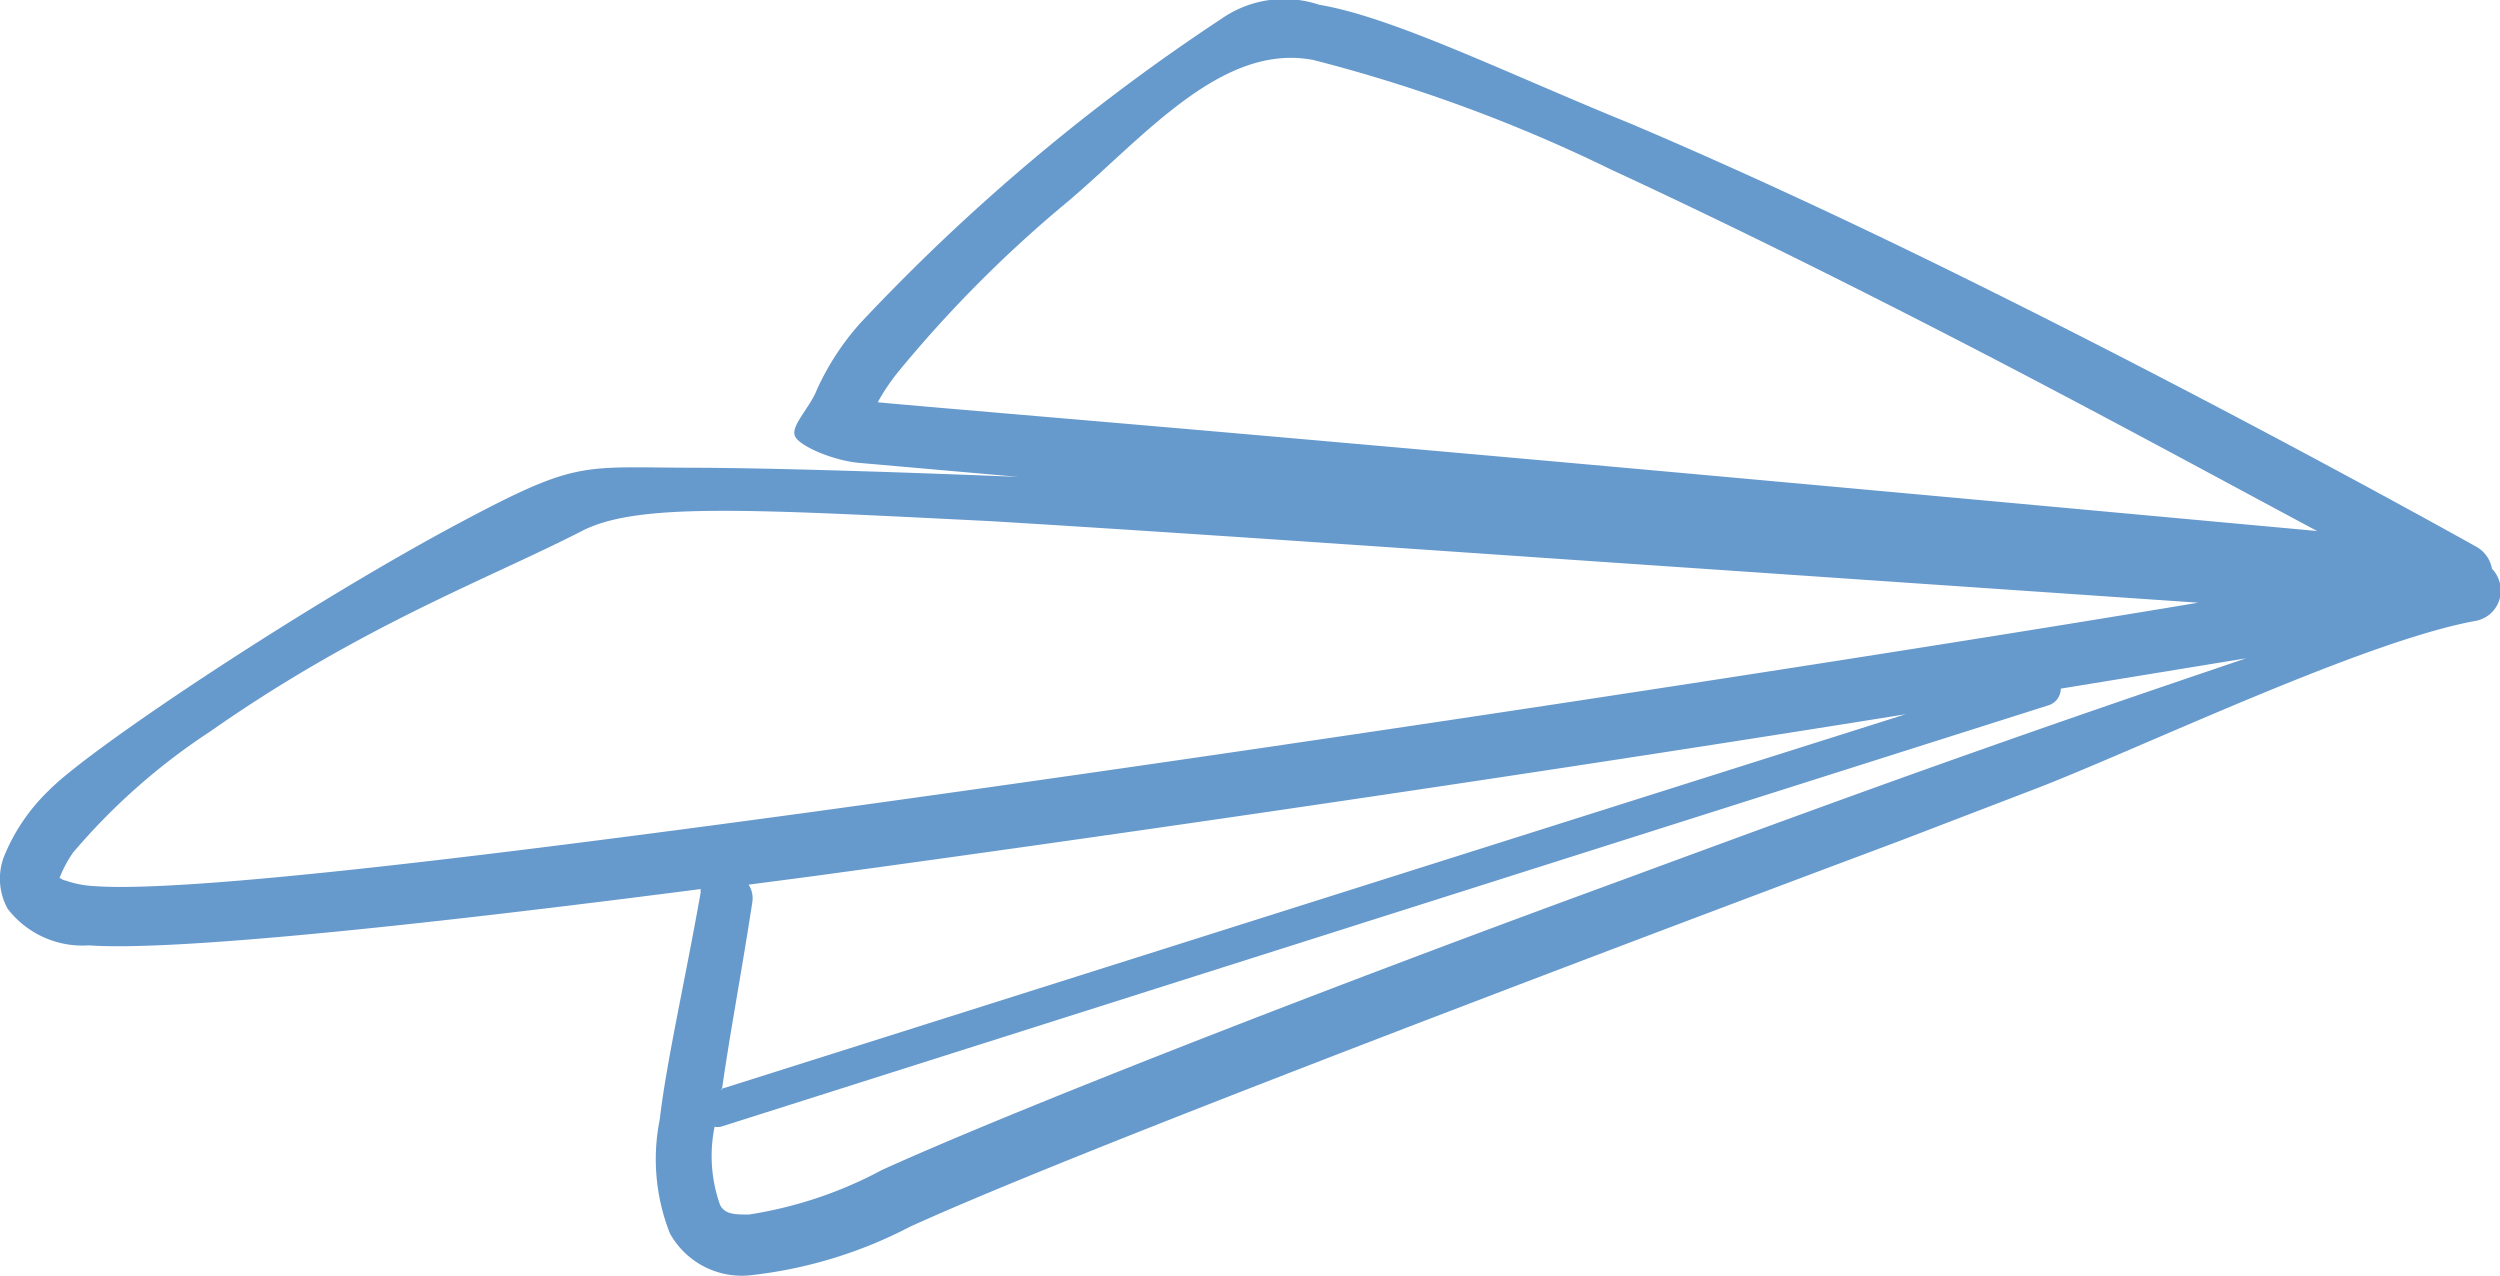 <?xml version="1.0" encoding="UTF-8"?>
<svg xmlns="http://www.w3.org/2000/svg" viewBox="0 0 68.36 34.9">
  <g id="Capa_2" data-name="Capa 2">
    <g id="Layer_1" data-name="Layer 1">
      <path d="M33.39.52a55.15,55.15,0,0,0-9.87,8.32,7.14,7.14,0,0,0-1.18,1.81c-.2.51-.73,1-.6,1.28s1.09.68,1.79.73l4.32.38c-3.71-.15-6.81-.24-8.77-.25-3.2,0-3.23-.24-6.48,1.49C8.39,16.52,2.42,20.49,1.33,21.62a5.23,5.23,0,0,0-1.22,1.8,1.7,1.7,0,0,0,.1,1.43,2.58,2.58,0,0,0,2.22,1c2.24.16,8.69-.5,16.73-1.54a.29.29,0,0,0,0,.09c-.44,2.48-.93,4.6-1.12,6.21a5.52,5.52,0,0,0,.28,3.12,2.25,2.25,0,0,0,2.29,1.13,12.32,12.32,0,0,0,4.28-1.32c1.67-.76,4.48-1.9,7.87-3.23,5.69-2.23,13-5,19.17-7.31l3.83-1.47c2.92-1.14,8.9-4,11.92-4.55a.84.84,0,0,0,.7-.87.87.87,0,0,0-.24-.56.86.86,0,0,0-.41-.59S61.29,11.35,54,7.74c-3.12-1.55-6.4-3.08-9.39-4.35C41.19,2,38.1.47,36.07.13a3,3,0,0,0-2.68.39ZM19.74,30.8,56,19.29a.48.48,0,0,0,.35-.46L61.42,18c-1.8.61-4.34,1.47-7.25,2.5-3.07,1.08-6.55,2.36-10.05,3.65-8.2,3-16.52,6.26-20,7.84a11.35,11.35,0,0,1-3.64,1.22c-.39,0-.65,0-.79-.26a4,4,0,0,1-.15-2.14.41.41,0,0,0,.16,0Zm0-1c.2-1.43.53-3.17.83-5.12a.69.69,0,0,0-.1-.49l1.75-.23c9.64-1.31,21-3,29.89-4.43L19.71,29.78ZM1.63,24A3.35,3.35,0,0,1,2,23.31,17.47,17.47,0,0,1,5.75,20c4.14-2.9,7.61-4.17,10.16-5.48,1.51-.78,4.53-.6,11.17-.27,5.8.35,13.26.88,20.19,1.35l12.84.88C51,18,34.94,20.46,22,22.23c-9.26,1.26-17,2.18-19.42,2a2.76,2.76,0,0,1-.78-.15A.39.39,0,0,1,1.63,24ZM24,11l0,0a5.76,5.76,0,0,1,.6-.88A34.45,34.45,0,0,1,29.2,5.51c2.08-1.76,4.21-4.35,6.71-3.87a42.52,42.52,0,0,1,8.15,3C47,6,50.21,7.59,53.28,9.17c3.89,2,7.55,4,10.08,5.35-6-.55-17.47-1.61-26.59-2.41C30.58,11.56,25.48,11.14,24,11Z" style="fill:#69c;fill-rule:evenodd"></path>
    </g>
  </g>
</svg>
